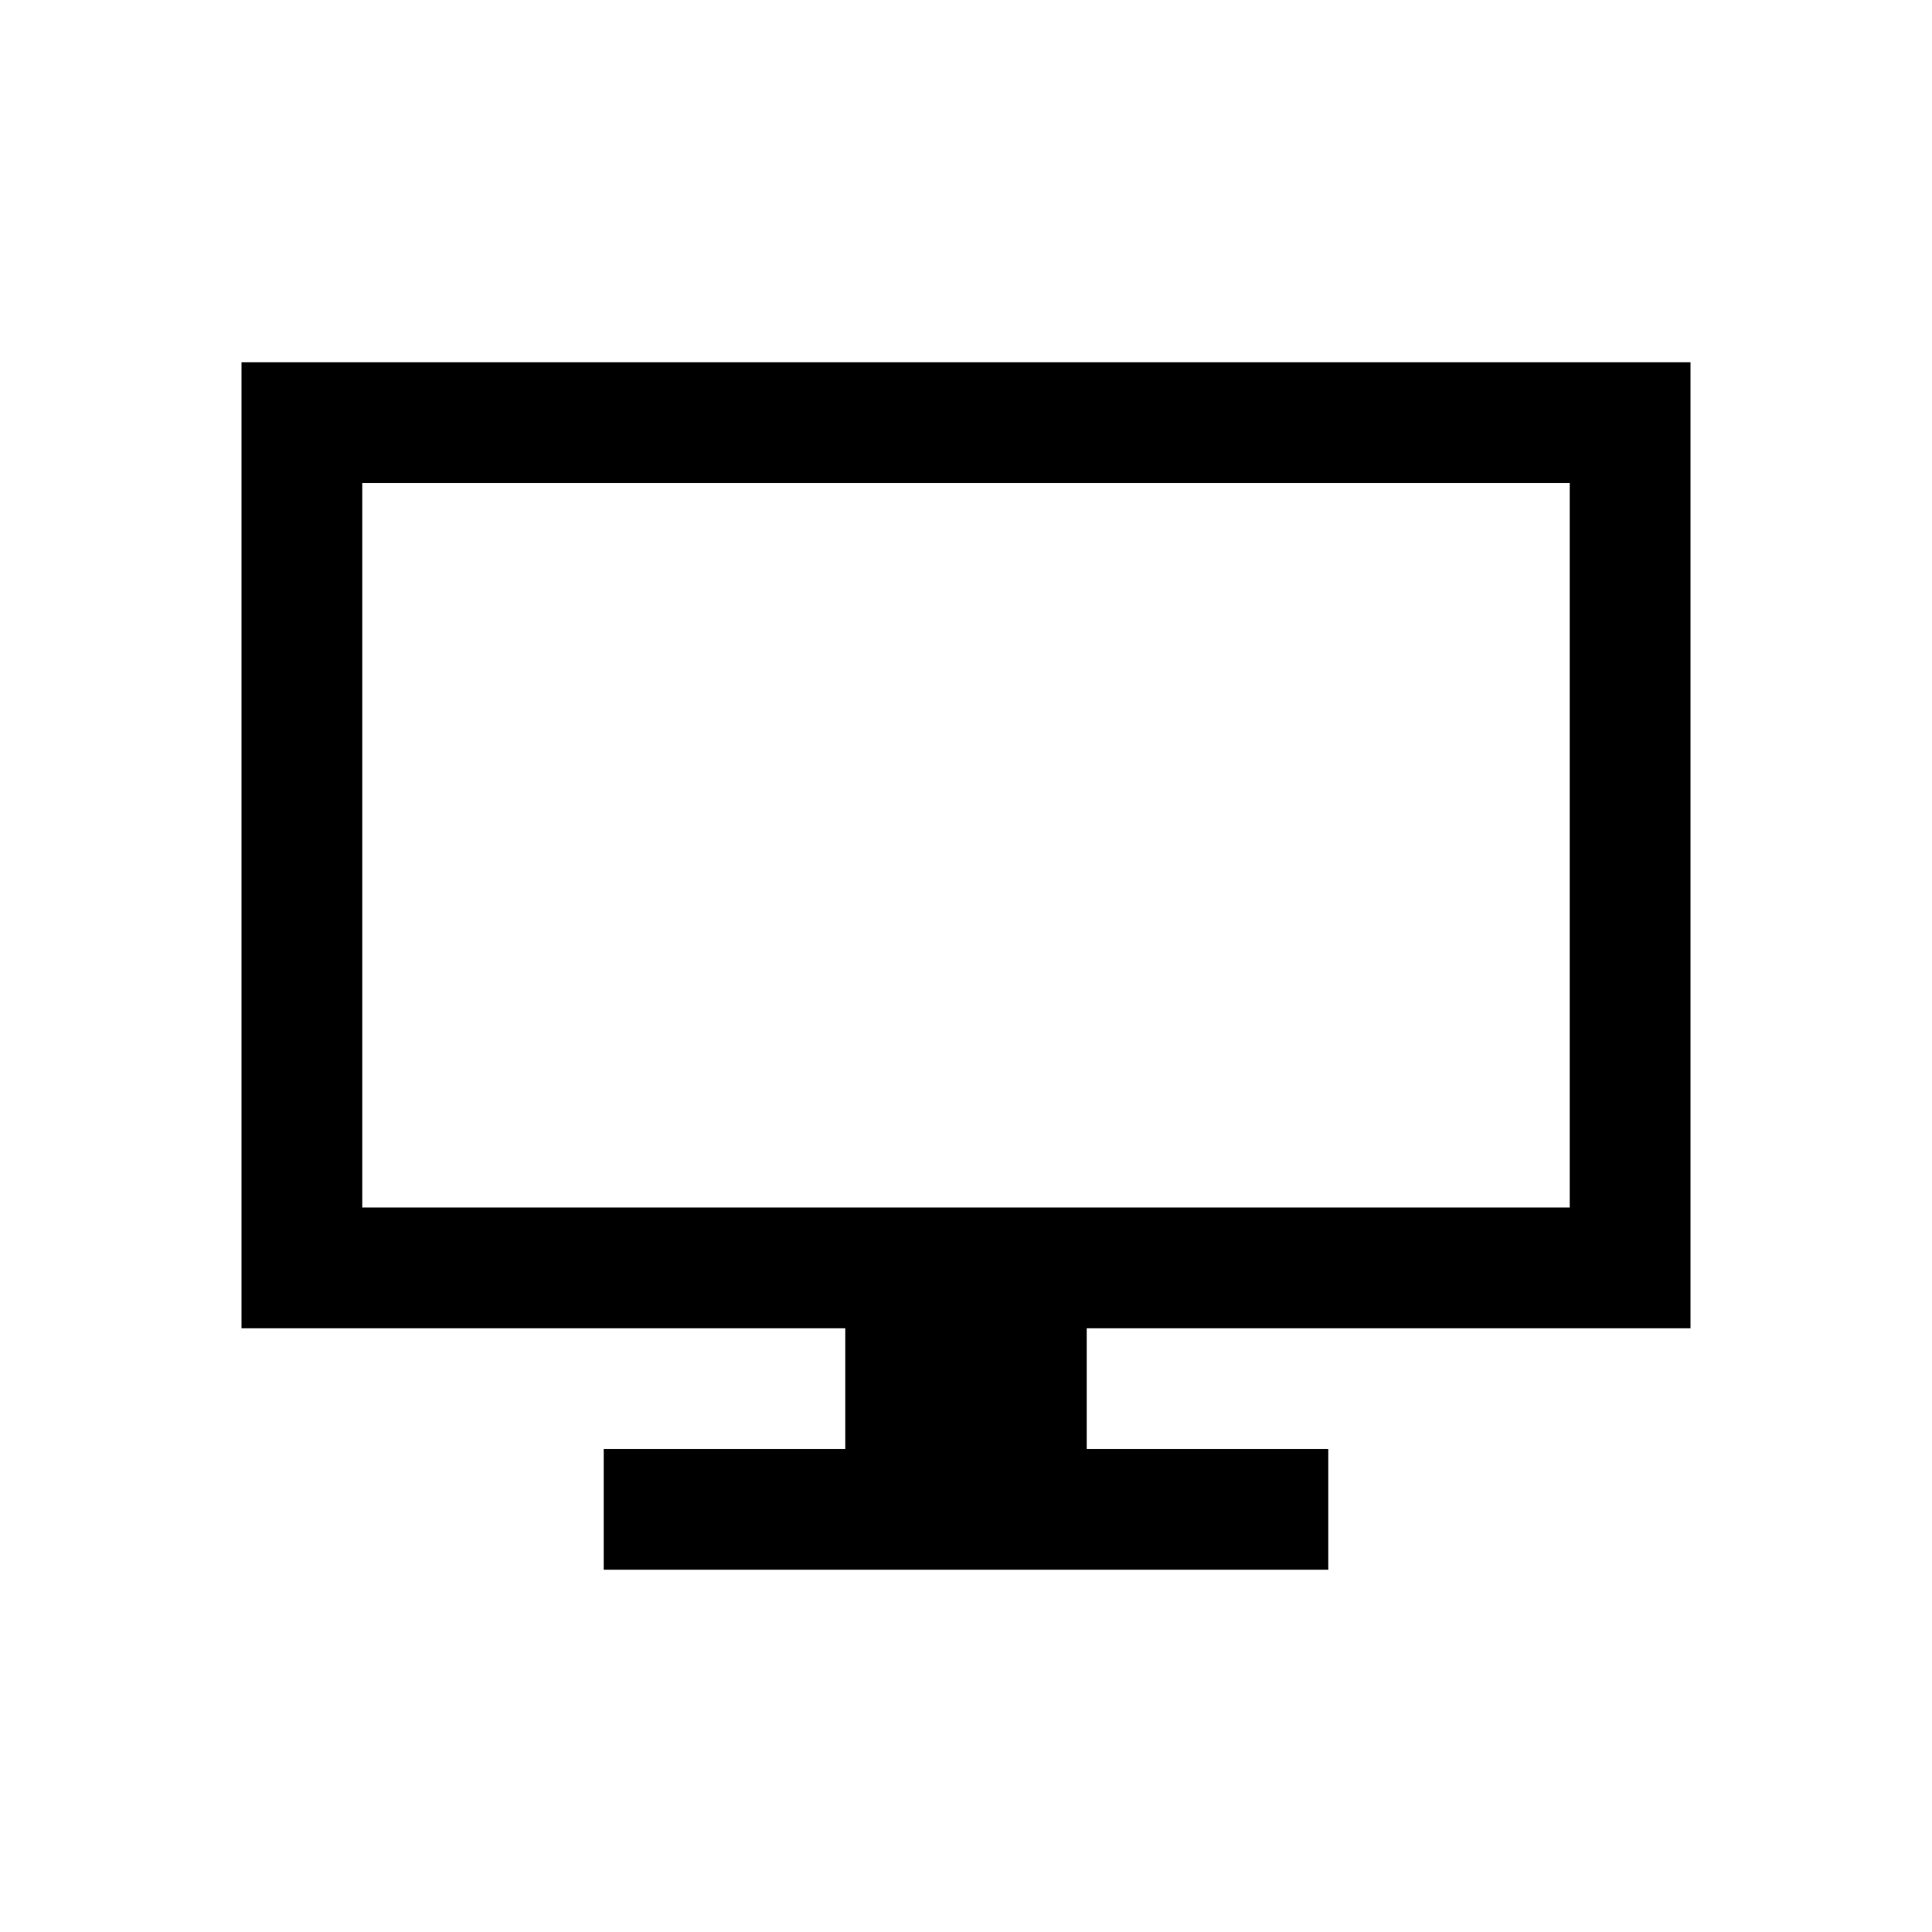 <?xml version="1.0" encoding="utf-8"?>
<svg fill="#000000" height="800px" width="800px" id="Layer_1" data-name="Layer 1"
    xmlns="http://www.w3.org/2000/svg" viewBox="0 0 16 16">
    <path class="cls-1" d="M13,3H2v8H7v1H5v1h6V12H9V11h5V3Zm0,7H3V4H13Z"/>
</svg>